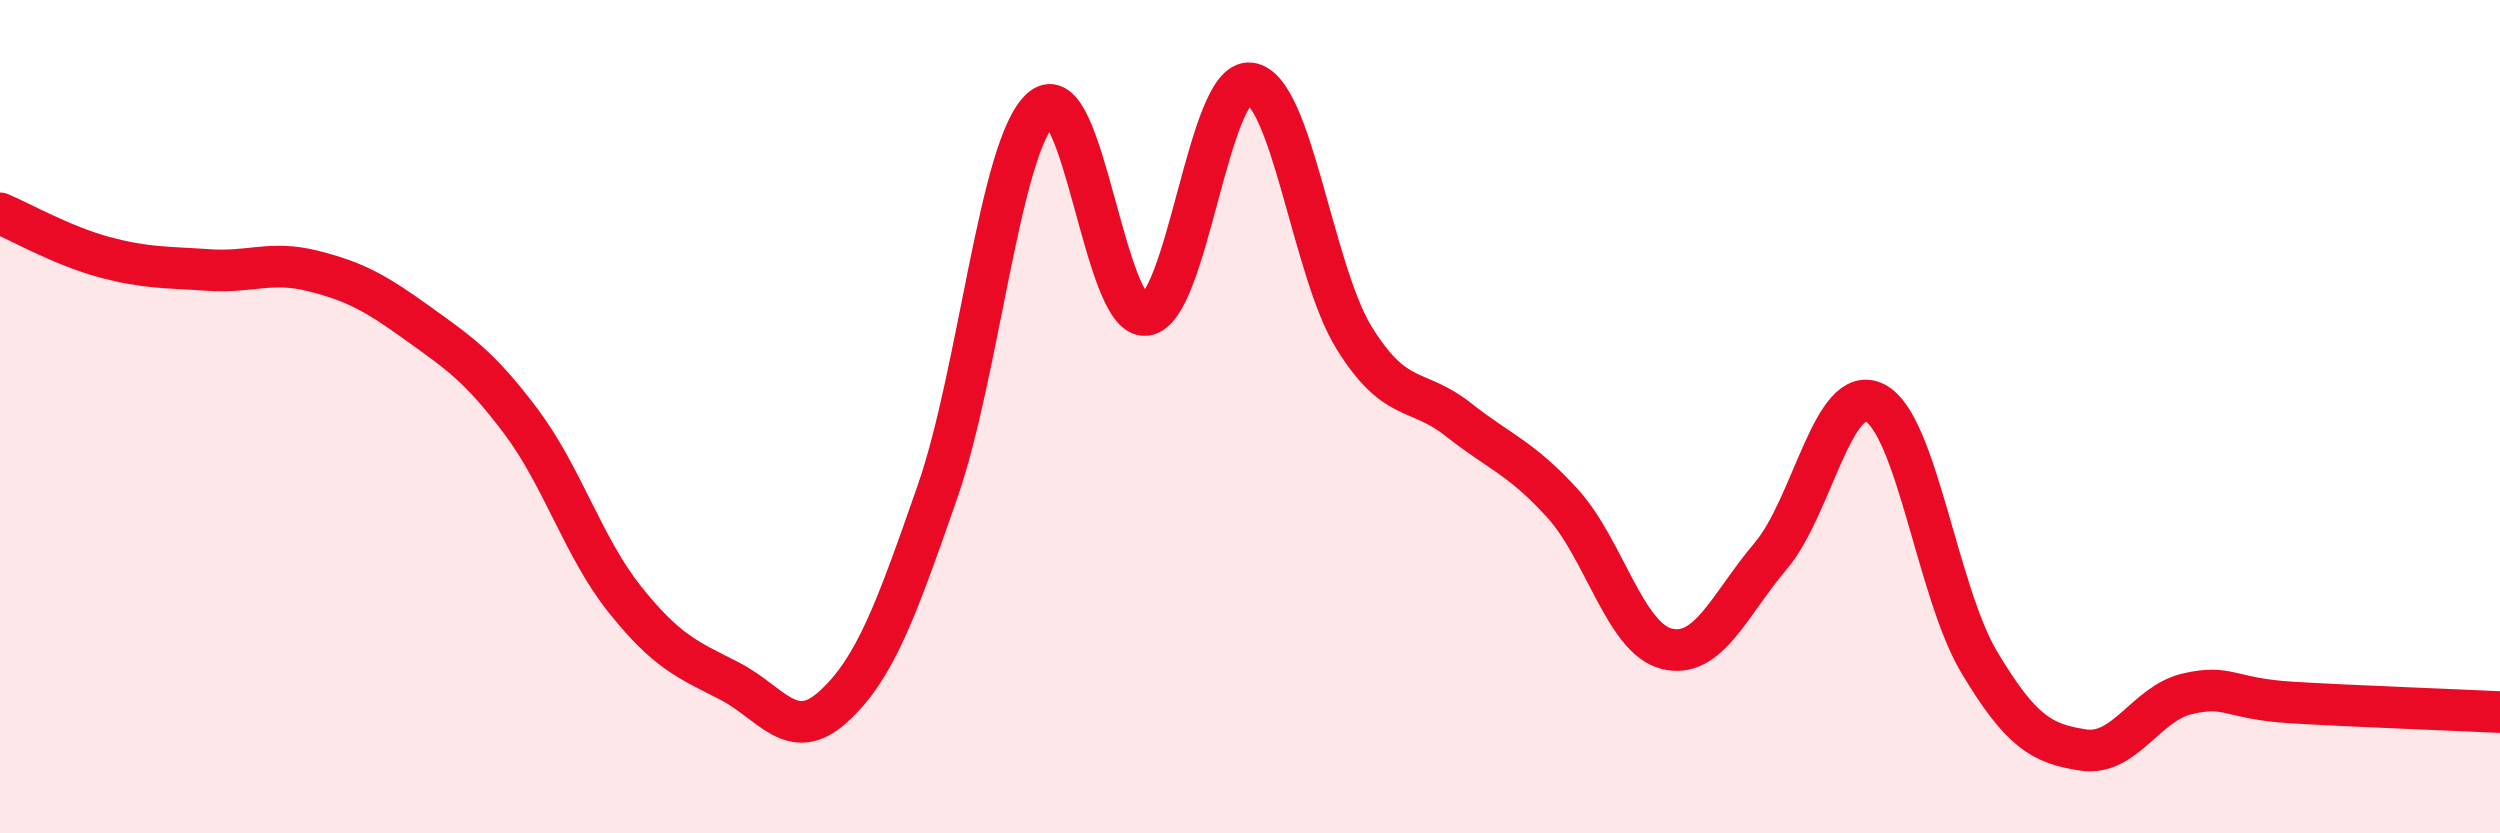 
    <svg width="60" height="20" viewBox="0 0 60 20" xmlns="http://www.w3.org/2000/svg">
      <path
        d="M 0,5.12 C 0.5,5.33 1.5,5.9 2.5,6.17 C 3.5,6.44 4,6.41 5,6.48 C 6,6.55 6.5,6.25 7.5,6.5 C 8.5,6.75 9,7.02 10,7.74 C 11,8.46 11.5,8.78 12.5,10.11 C 13.5,11.44 14,13.14 15,14.39 C 16,15.64 16.5,15.83 17.5,16.34 C 18.5,16.85 19,17.87 20,16.96 C 21,16.05 21.5,14.67 22.5,11.8 C 23.5,8.93 24,3.45 25,2.6 C 26,1.75 26.5,7.68 27.5,7.56 C 28.5,7.44 29,1.89 30,2 C 31,2.11 31.5,6.5 32.5,8.11 C 33.5,9.72 34,9.28 35,10.07 C 36,10.86 36.5,10.98 37.5,12.08 C 38.5,13.18 39,15.32 40,15.57 C 41,15.82 41.5,14.52 42.5,13.34 C 43.5,12.16 44,9.16 45,9.67 C 46,10.18 46.5,14.22 47.5,15.89 C 48.5,17.56 49,17.85 50,18 C 51,18.15 51.5,16.88 52.5,16.65 C 53.5,16.42 53.5,16.77 55,16.86 C 56.5,16.95 59,17.04 60,17.09L60 20L0 20Z"
        fill="#EB0A25"
        opacity="0.1"
        stroke-linecap="round"
        stroke-linejoin="round"
      />
      <path
        d="M 0,5.12 C 0.5,5.33 1.5,5.9 2.5,6.17 C 3.5,6.44 4,6.41 5,6.48 C 6,6.55 6.5,6.25 7.5,6.5 C 8.5,6.75 9,7.02 10,7.74 C 11,8.46 11.5,8.78 12.5,10.11 C 13.5,11.44 14,13.14 15,14.39 C 16,15.64 16.5,15.83 17.5,16.34 C 18.5,16.85 19,17.87 20,16.96 C 21,16.05 21.5,14.67 22.5,11.8 C 23.5,8.93 24,3.45 25,2.6 C 26,1.75 26.5,7.68 27.5,7.56 C 28.5,7.44 29,1.89 30,2 C 31,2.11 31.5,6.5 32.5,8.11 C 33.5,9.72 34,9.28 35,10.07 C 36,10.86 36.5,10.98 37.5,12.08 C 38.5,13.18 39,15.32 40,15.57 C 41,15.82 41.5,14.52 42.5,13.34 C 43.5,12.16 44,9.16 45,9.67 C 46,10.18 46.5,14.22 47.5,15.89 C 48.5,17.56 49,17.85 50,18 C 51,18.15 51.5,16.88 52.5,16.65 C 53.5,16.42 53.5,16.77 55,16.86 C 56.5,16.95 59,17.04 60,17.09"
        stroke="#EB0A25"
        stroke-width="1"
        fill="none"
        stroke-linecap="round"
        stroke-linejoin="round"
      />
    </svg>
  